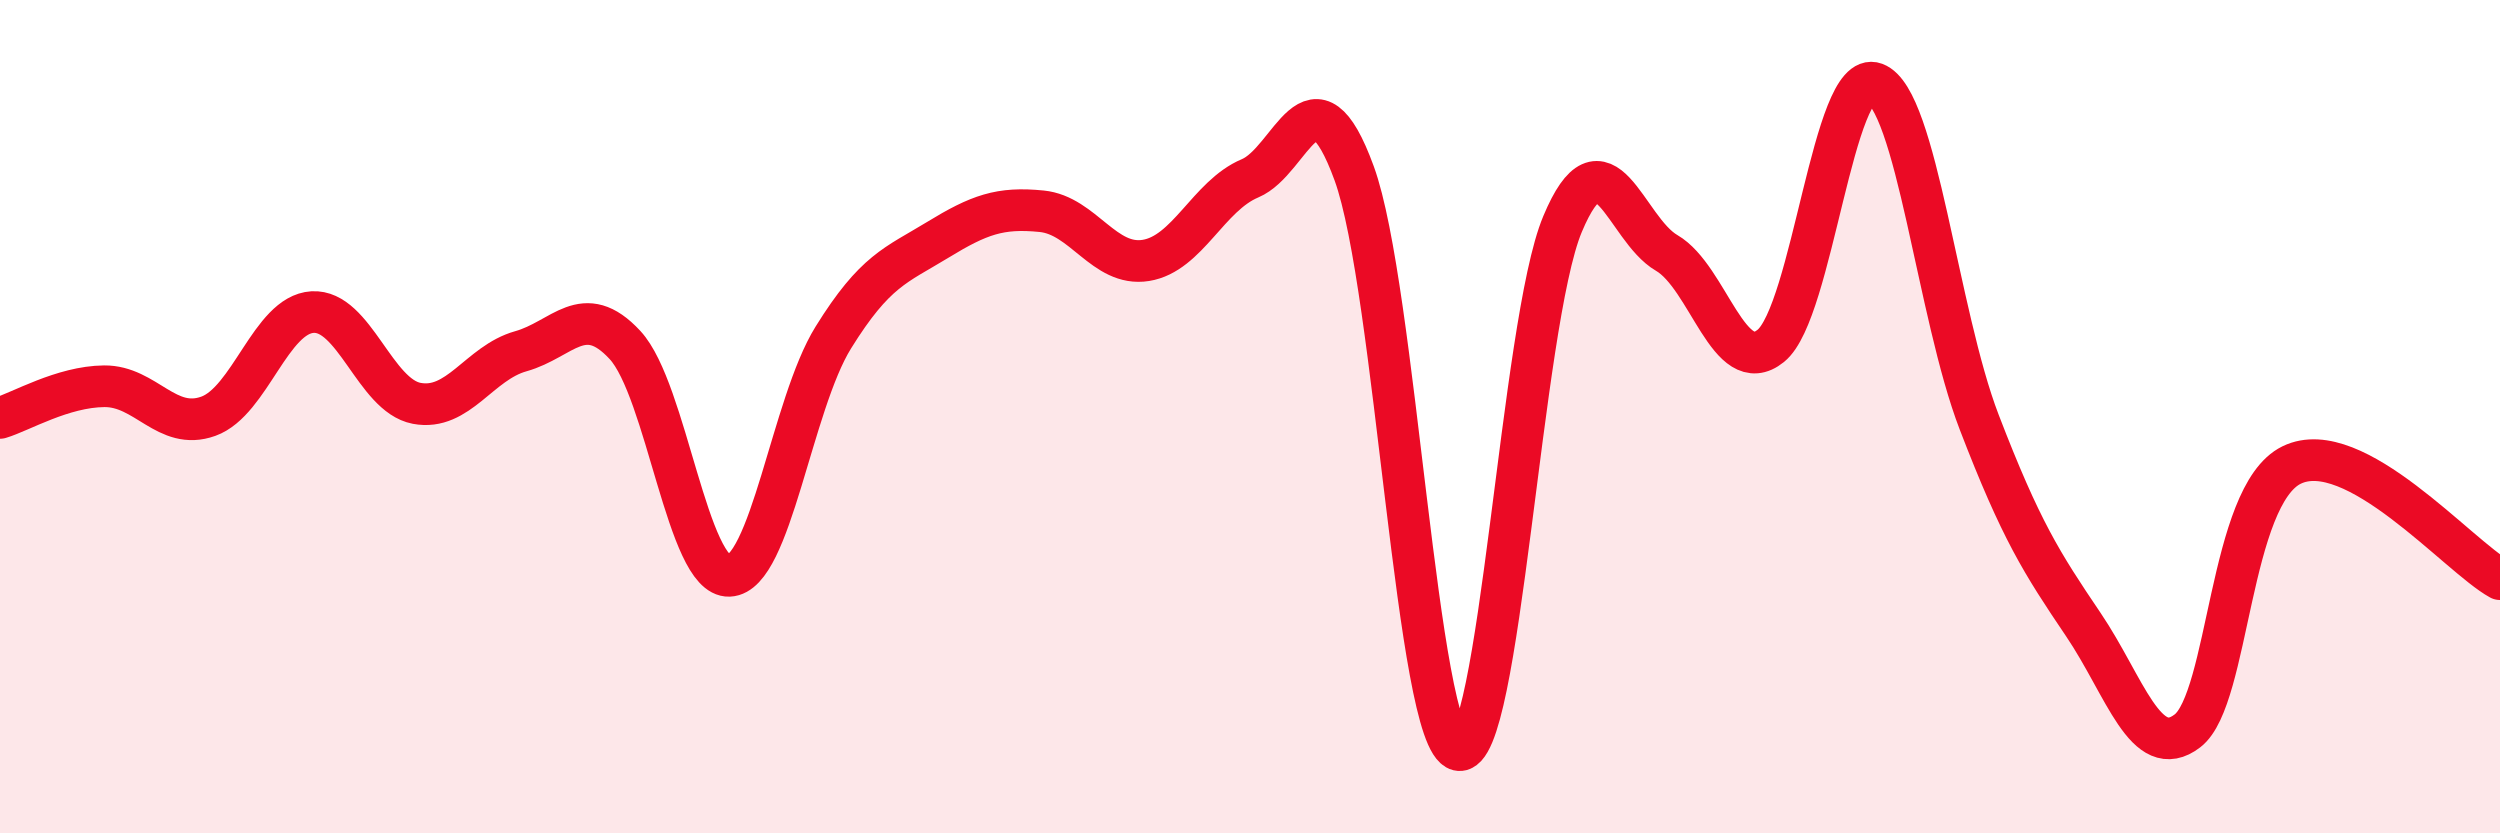 
    <svg width="60" height="20" viewBox="0 0 60 20" xmlns="http://www.w3.org/2000/svg">
      <path
        d="M 0,10.03 C 0.5,9.88 1.5,9.28 2.5,9.27 C 3.5,9.26 4,10.35 5,9.99 C 6,9.63 6.5,7.55 7.5,7.49 C 8.5,7.43 9,9.49 10,9.68 C 11,9.87 11.5,8.71 12.5,8.43 C 13.5,8.15 14,7.2 15,8.28 C 16,9.36 16.5,13.86 17.5,13.82 C 18.5,13.78 19,9.71 20,8.1 C 21,6.49 21.5,6.37 22.5,5.76 C 23.5,5.15 24,4.97 25,5.07 C 26,5.17 26.5,6.41 27.5,6.25 C 28.5,6.09 29,4.7 30,4.28 C 31,3.86 31.5,1.42 32.5,4.16 C 33.5,6.9 34,17.76 35,18 C 36,18.24 36.5,7.77 37.5,5.38 C 38.5,2.99 39,5.49 40,6.07 C 41,6.65 41.5,9.11 42.5,8.3 C 43.5,7.49 44,1.63 45,2 C 46,2.37 46.5,7.53 47.5,10.13 C 48.5,12.73 49,13.51 50,14.99 C 51,16.47 51.5,18.31 52.5,17.54 C 53.5,16.77 53.5,11.89 55,11.16 C 56.5,10.43 59,13.35 60,13.9L60 20L0 20Z"
        fill="#EB0A25"
        opacity="0.1"
        stroke-linecap="round"
        stroke-linejoin="round"
      />
      <path
        d="M 0,10.03 C 0.5,9.88 1.5,9.28 2.5,9.27 C 3.5,9.26 4,10.35 5,9.99 C 6,9.63 6.5,7.55 7.5,7.49 C 8.5,7.43 9,9.49 10,9.68 C 11,9.87 11.5,8.71 12.5,8.43 C 13.5,8.15 14,7.2 15,8.28 C 16,9.36 16.5,13.86 17.5,13.82 C 18.5,13.78 19,9.71 20,8.1 C 21,6.49 21.5,6.37 22.5,5.76 C 23.5,5.15 24,4.97 25,5.07 C 26,5.17 26.5,6.41 27.5,6.25 C 28.5,6.09 29,4.7 30,4.28 C 31,3.86 31.5,1.42 32.5,4.16 C 33.5,6.9 34,17.76 35,18 C 36,18.24 36.5,7.77 37.5,5.38 C 38.5,2.99 39,5.49 40,6.07 C 41,6.65 41.5,9.11 42.5,8.3 C 43.5,7.49 44,1.63 45,2 C 46,2.37 46.5,7.53 47.5,10.13 C 48.5,12.73 49,13.51 50,14.99 C 51,16.47 51.5,18.31 52.5,17.54 C 53.5,16.77 53.5,11.89 55,11.16 C 56.5,10.43 59,13.35 60,13.9"
        stroke="#EB0A25"
        stroke-width="1"
        fill="none"
        stroke-linecap="round"
        stroke-linejoin="round"
      />
    </svg>
  